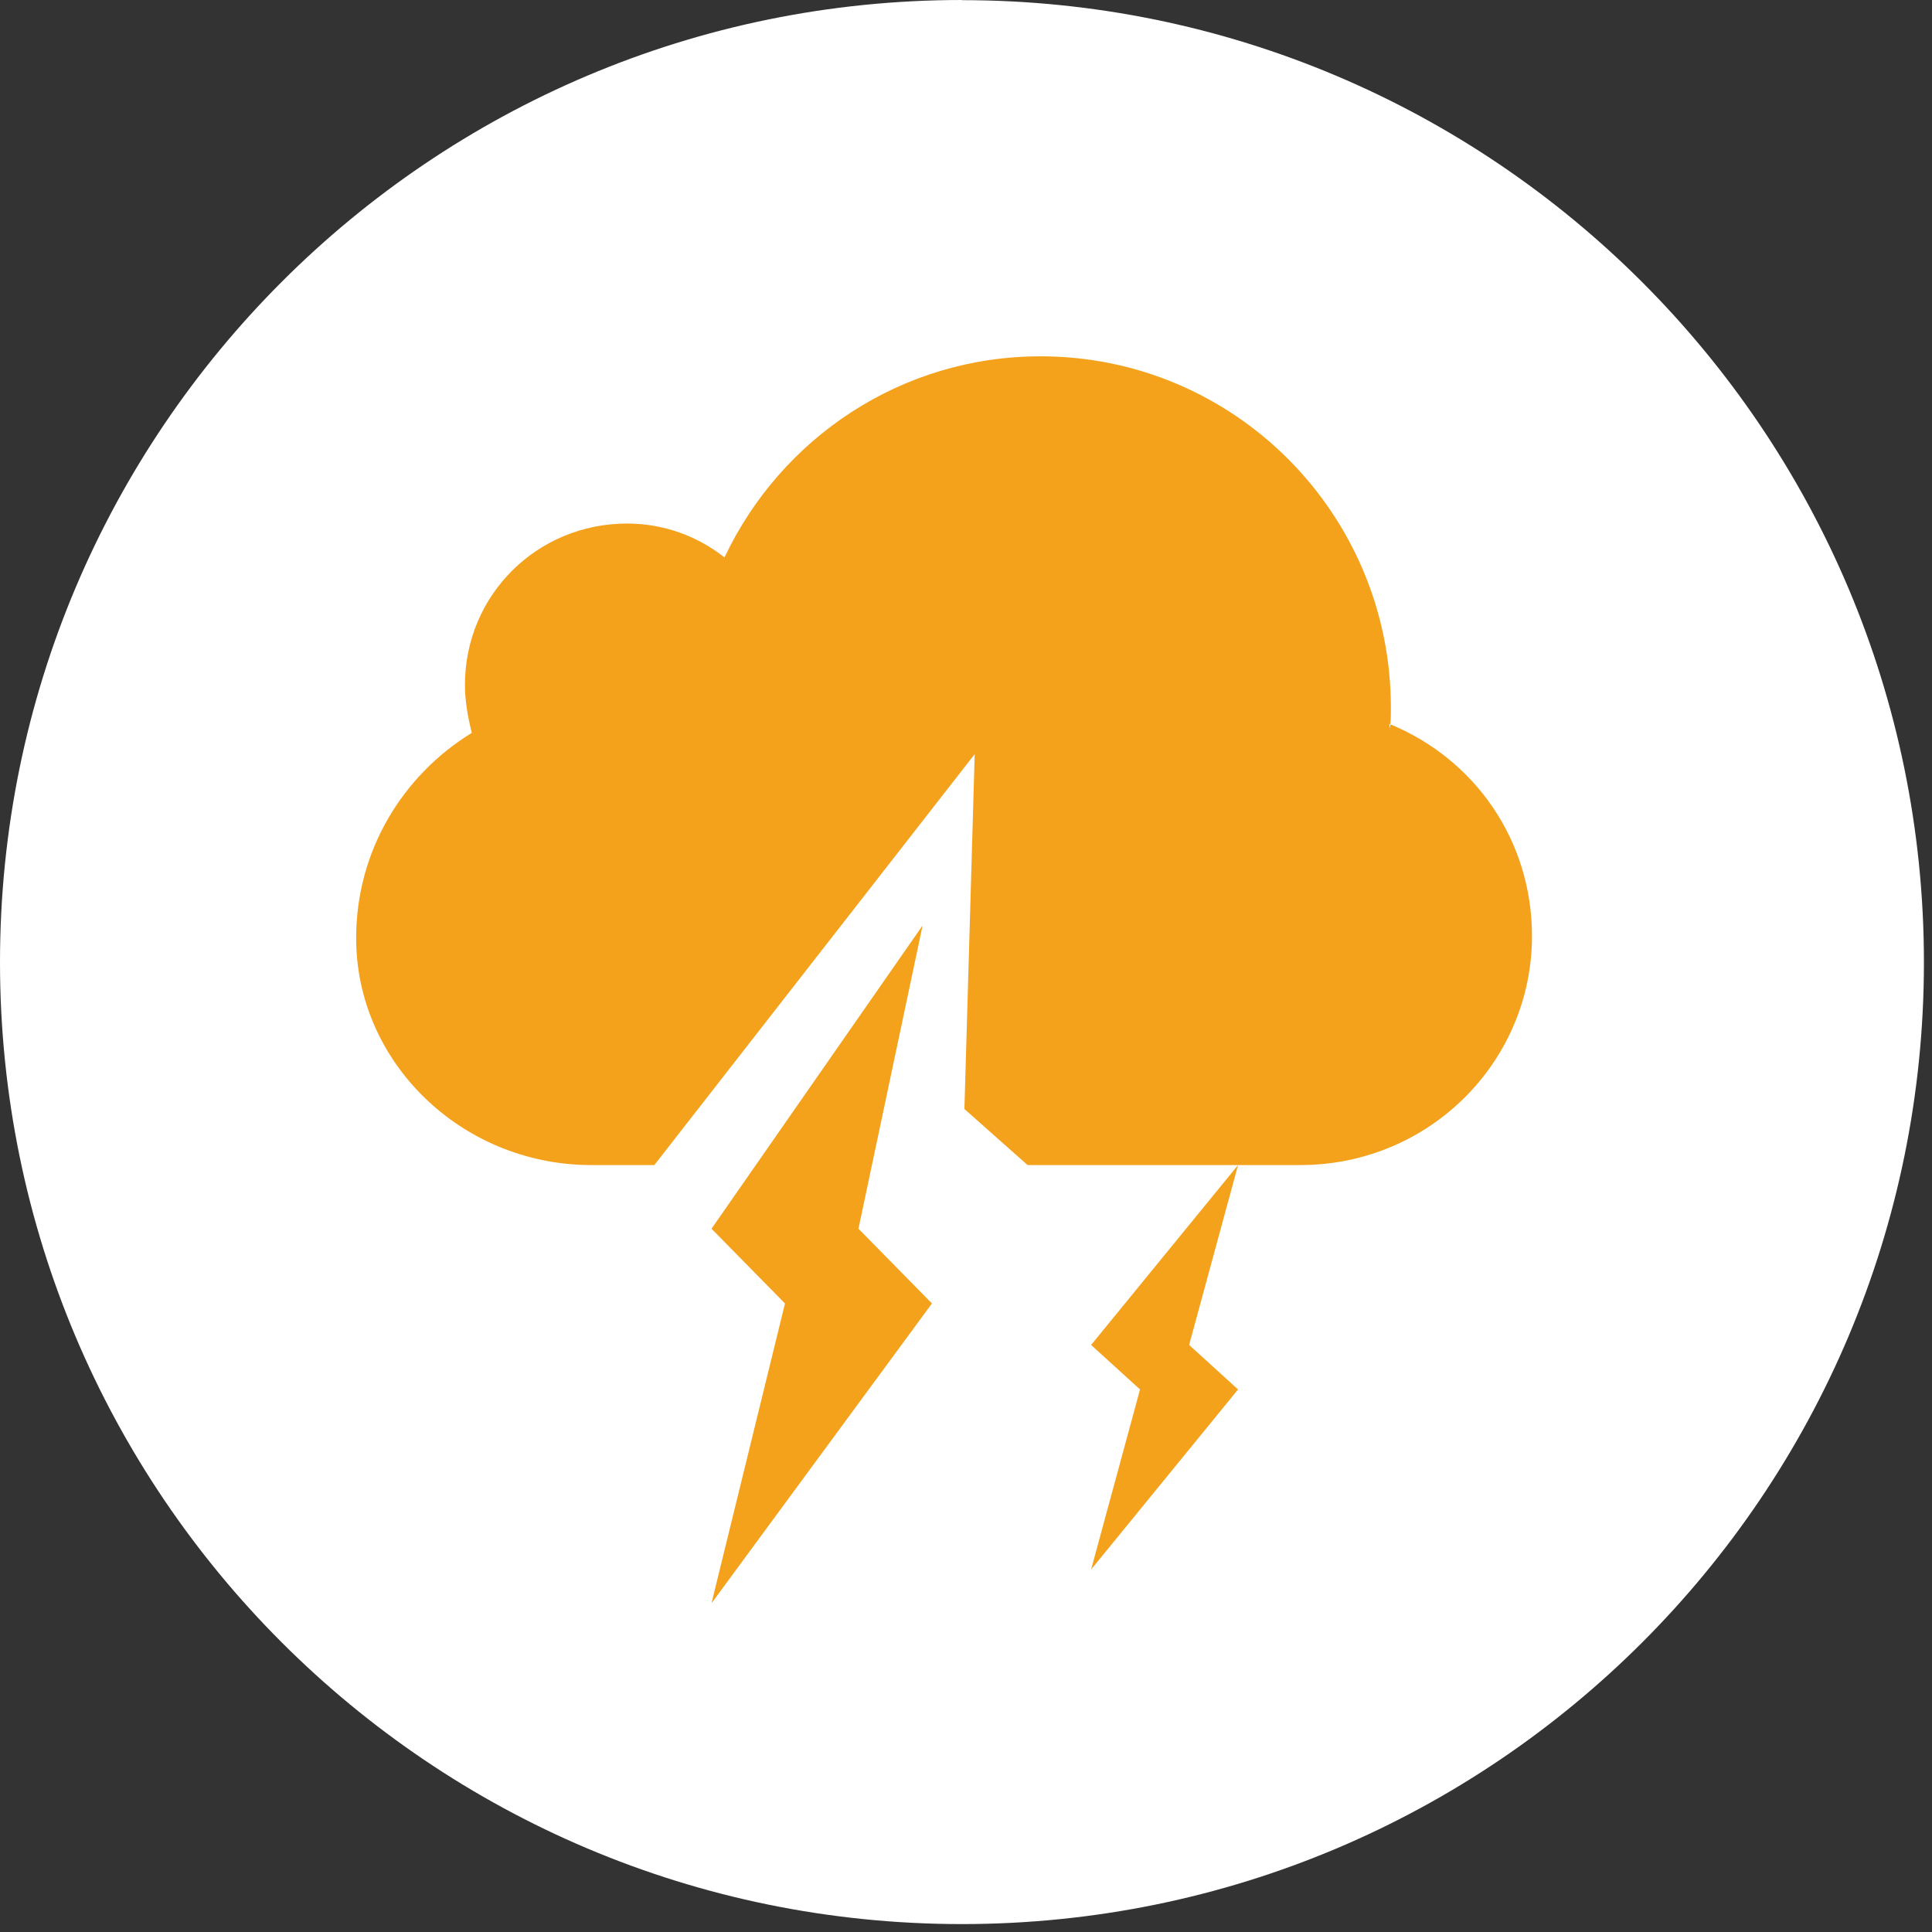 <svg width="122" height="122" viewBox="0 0 122 122" fill="none" xmlns="http://www.w3.org/2000/svg">
<rect x="0" y="0" width="122" height="122" fill="#333333" stroke="none"/>
<path d="M60.74 0C27.19 0 0 27.21 0 60.76C0 94.31 27.19 121.5 60.74 121.5C94.29 121.5 121.49 94.33 121.49 60.77C121.49 27.21 94.27 0.01 60.74 0.01V0Z" fill="white"/>
<path d="M75.09 84.93L78.18 73.57L68.9 84.93L71.99 87.74L68.9 99.11L78.18 87.74L75.09 84.93ZM64.91 73.57H82.11C90.25 73.57 96.74 67.05 96.74 59.11C96.74 53.05 93.12 47.94 87.8 45.74L87.74 46.03V45.71L87.8 45.74C87.83 45.39 87.83 45.03 87.83 44.69C87.83 32.43 77.93 22.5 65.71 22.5C56.9 22.5 49.31 27.67 45.75 35.2C44.05 33.86 41.92 33.06 39.6 33.06C33.9 33.06 29.36 37.59 29.36 43.25C29.36 44.3 29.55 45.29 29.79 46.28C25.43 48.96 22.49 53.72 22.49 59.24C22.49 67.06 29.08 73.48 37.18 73.57H41.32L61.55 47.62L60.9 70.03L64.89 73.57H64.91ZM44.93 101.24L58.85 82.31L54.21 77.59L58.26 58.44L44.93 77.59L49.57 82.31L44.93 101.24Z" fill="#F4A11C"/>
</svg>

